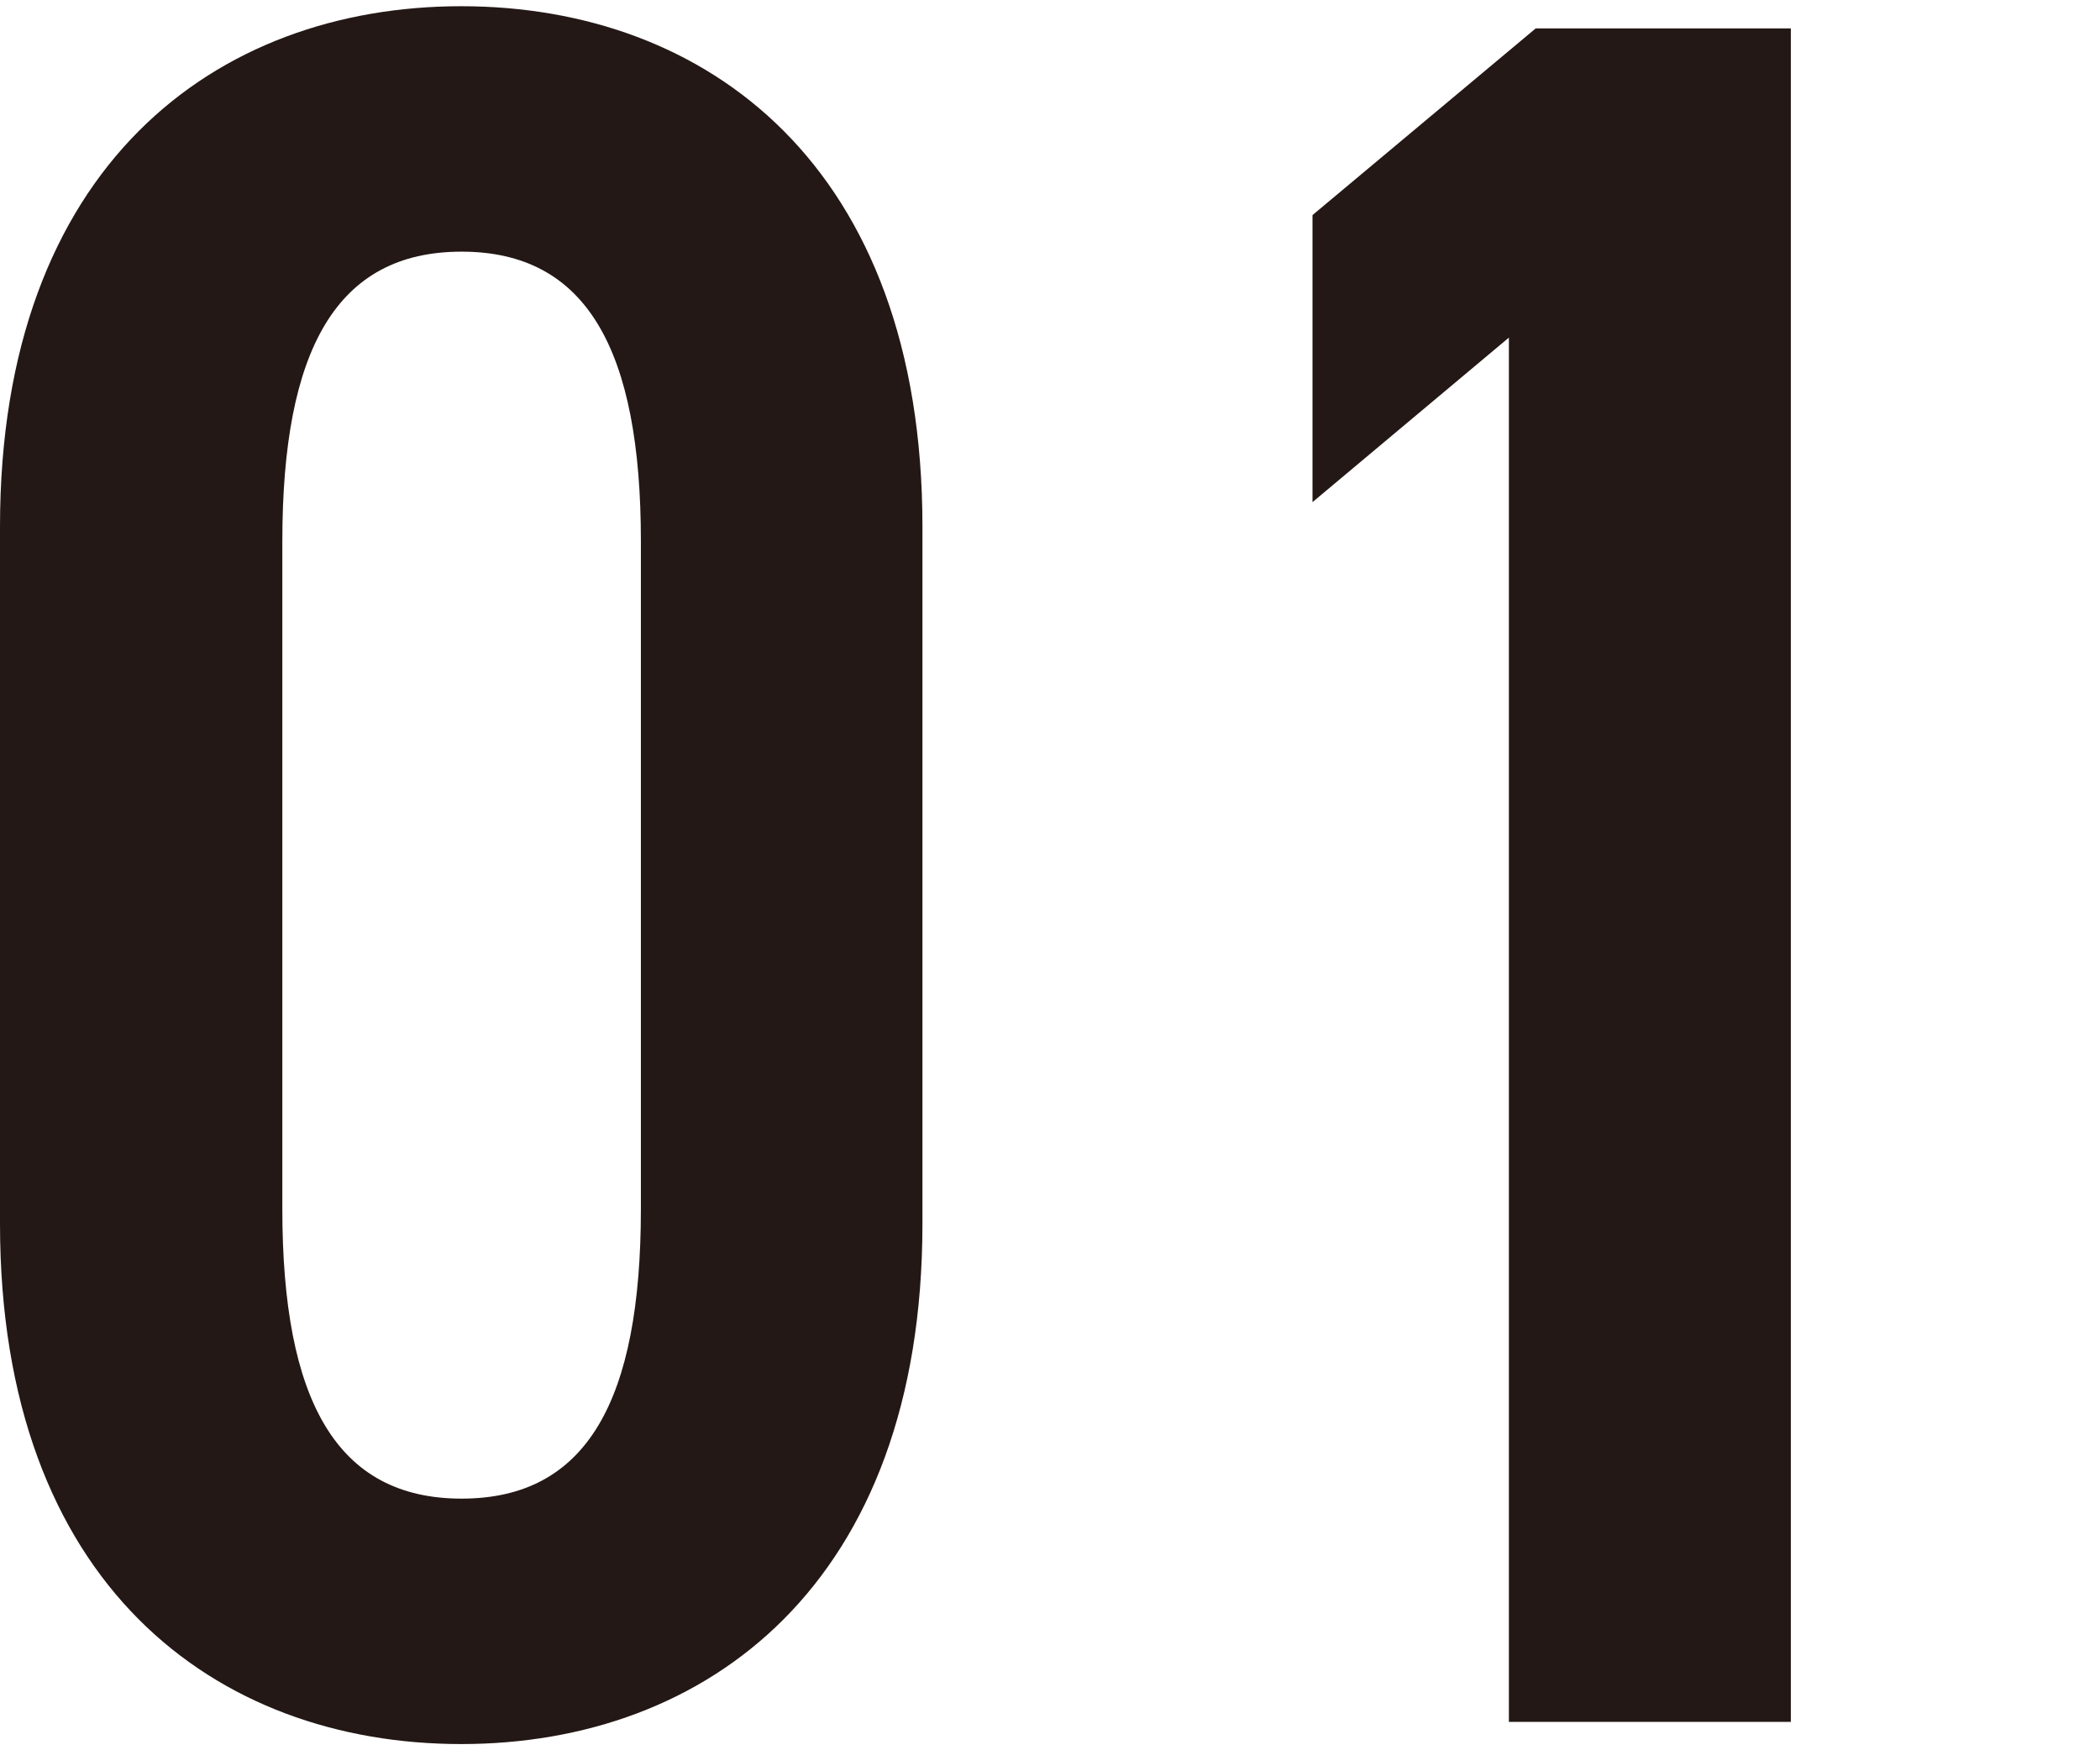 <svg data-name="レイヤー_2" xmlns="http://www.w3.org/2000/svg" viewBox="0 0 54 45"><g data-name="レイヤー_1"><path fill="none" d="M0 0h54v45H0z"/><path d="M11.86 44.84C5.55 44.84 0 40.74 0 31.46V13.54C0 4.27 5.55.16 11.86.16s11.86 4.1 11.86 13.38v17.92c0 9.27-5.55 13.38-11.86 13.38zm-4.6-13.76c0 4.92 1.39 7.45 4.61 7.45s4.61-2.52 4.61-7.45V13.92c0-4.92-1.39-7.45-4.61-7.45s-4.61 2.52-4.61 7.45v17.16zm38.8 13.19H38.8V8.68l-5.05 4.23V5.53l5.74-4.8h6.56v43.54z" fill="#231815"/></g></svg>